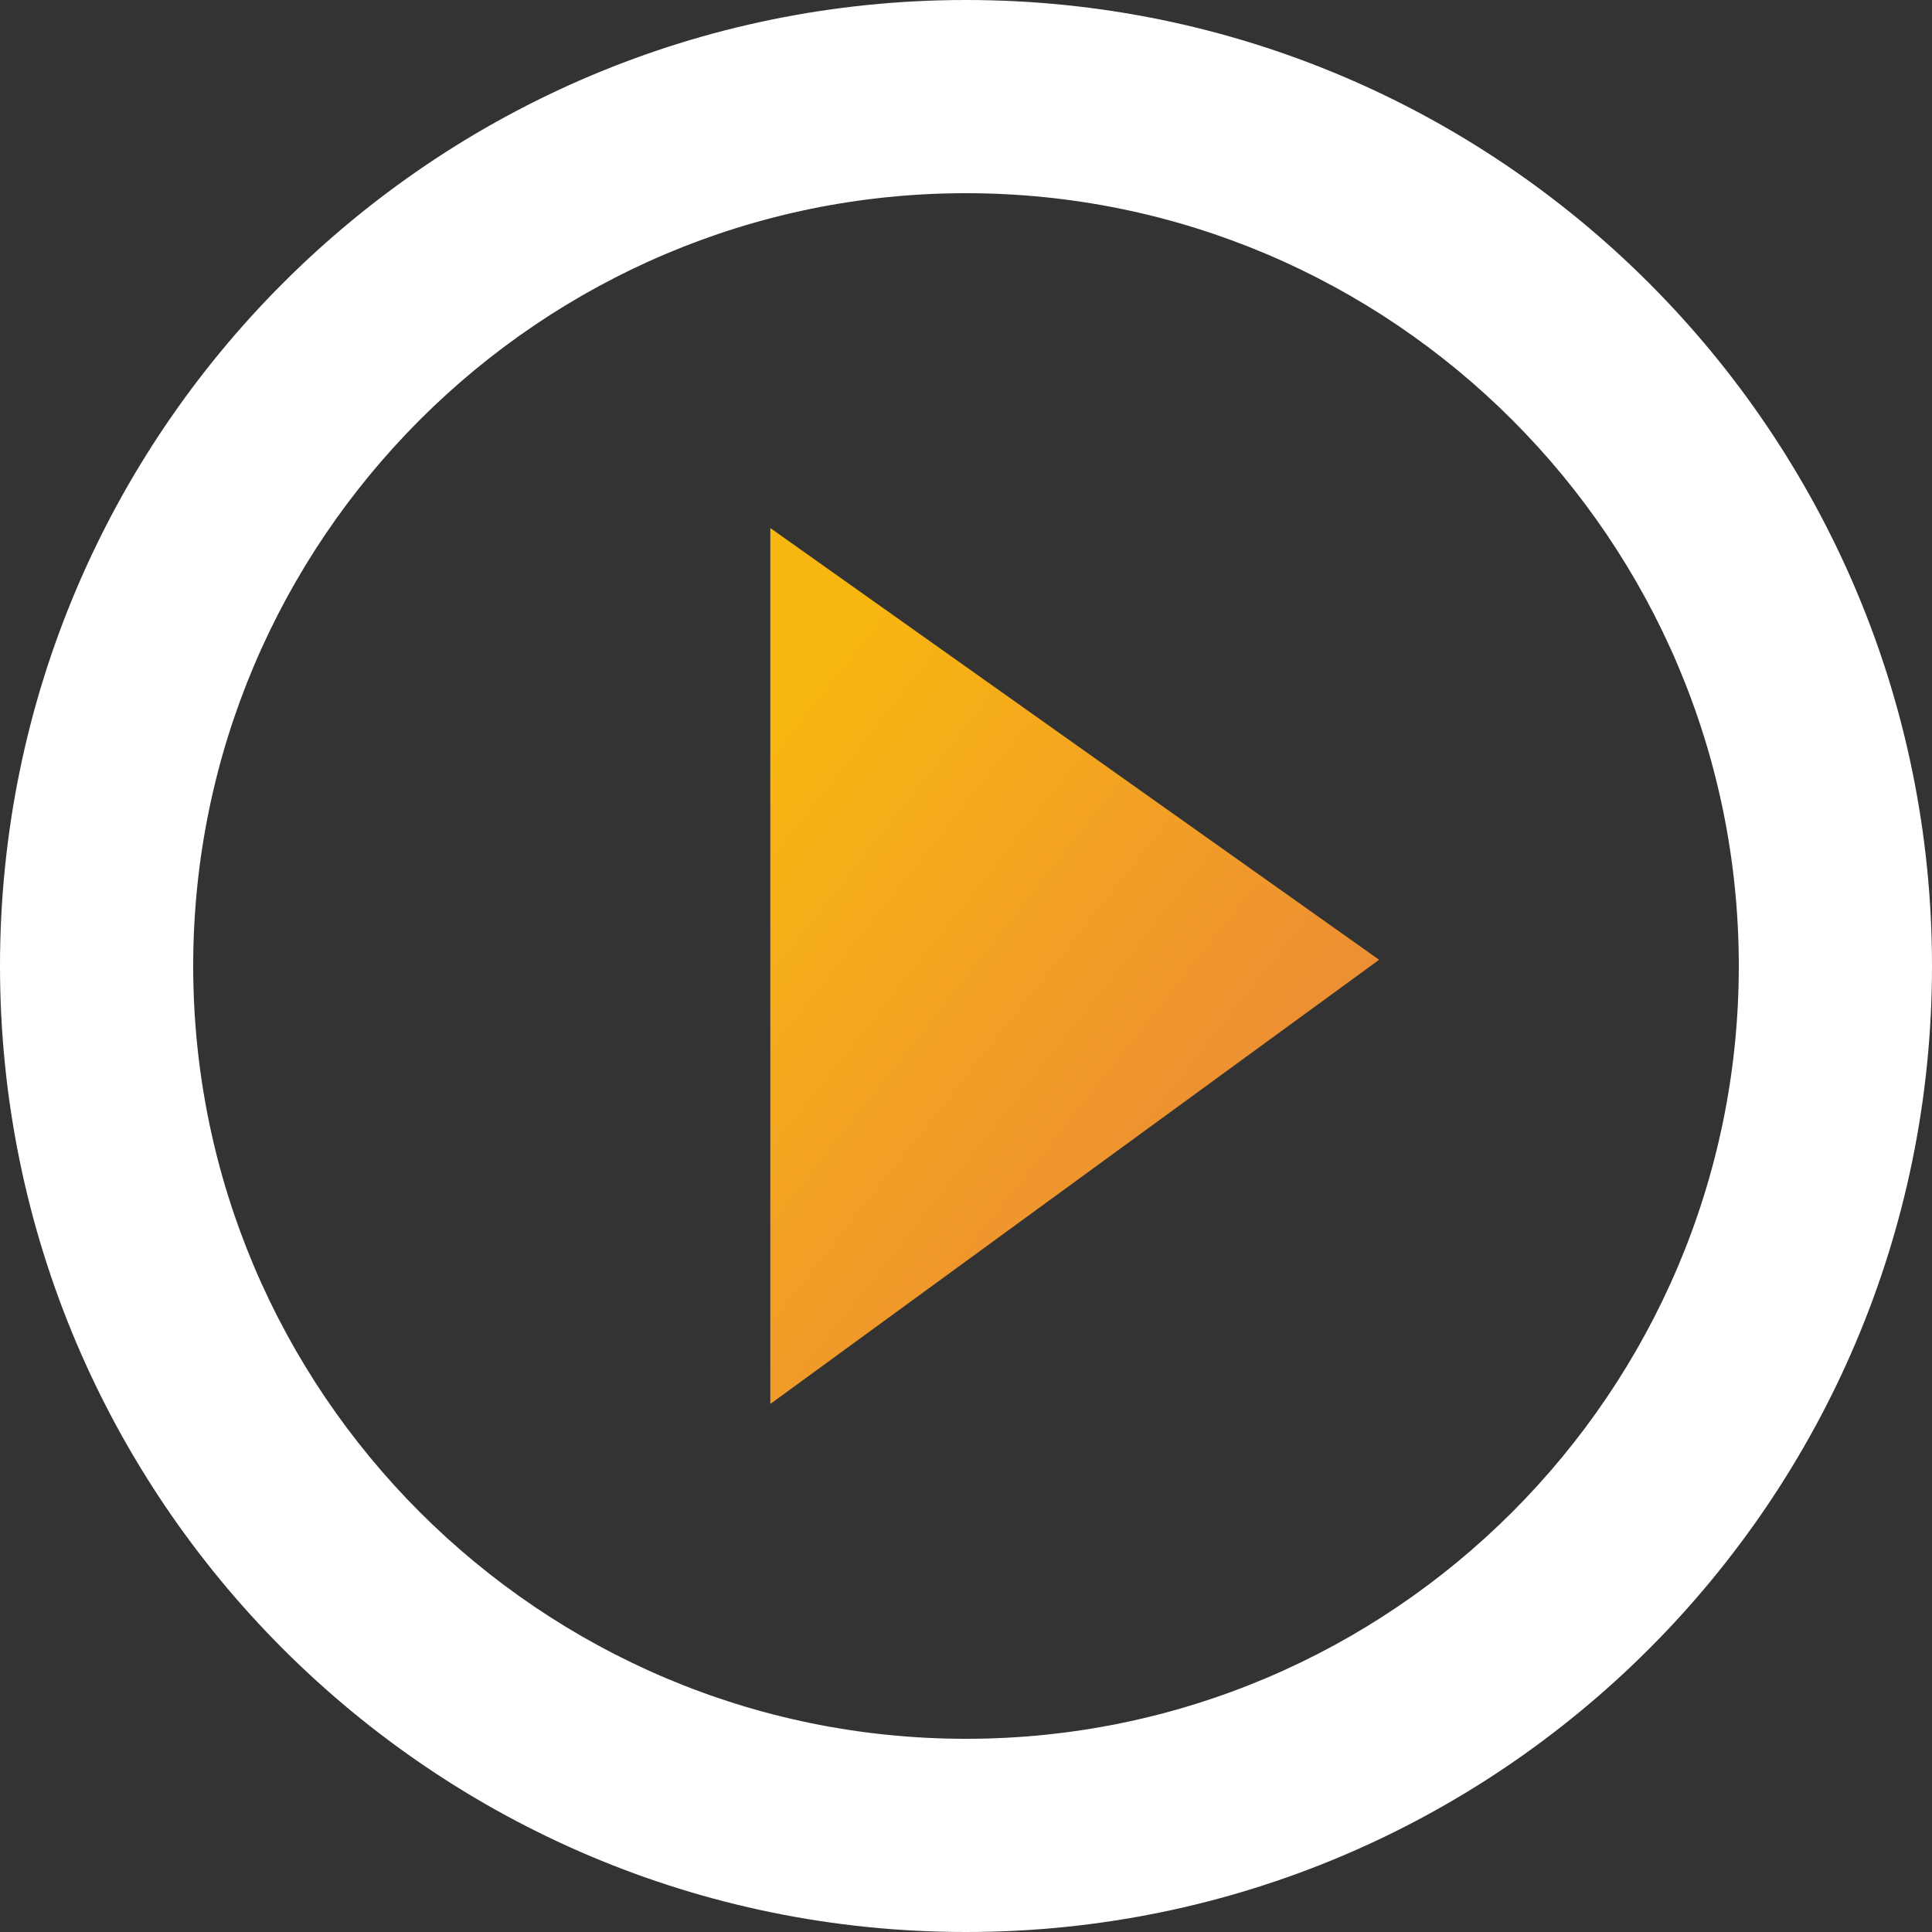 <svg width="311" height="311" viewBox="0 0 311 311" fill="none" xmlns="http://www.w3.org/2000/svg">
<rect x="0" y="0" width="311" height="311" fill="#333333" stroke="none"/>
<path d="M155.5 0C69.664 0 0 69.664 0 155.5C0 241.336 69.664 311 155.5 311C241.336 311 311 241.336 311 155.5C311 69.664 241.336 0 155.5 0ZM155.5 279.9C86.924 279.9 31.1 224.076 31.1 155.5C31.1 86.924 86.924 31.1 155.5 31.1C224.076 31.1 279.9 86.924 279.9 155.5C279.9 224.076 224.076 279.9 155.5 279.9ZM124.4 225.475L217.7 155.5L124.4 85.525V225.475Z" fill="white"/>
<path d="M124 85L222 154.5L124 226V85Z" fill="url(#paint0_linear)"/>
<defs>
<linearGradient id="paint0_linear" x1="127.5" y1="111.5" x2="206.5" y2="174" gradientUnits="userSpaceOnUse">
<stop stop-color="#F8B710"/>
<stop offset="1" stop-color="#ED8E34"/>
</linearGradient>
</defs>
</svg>
